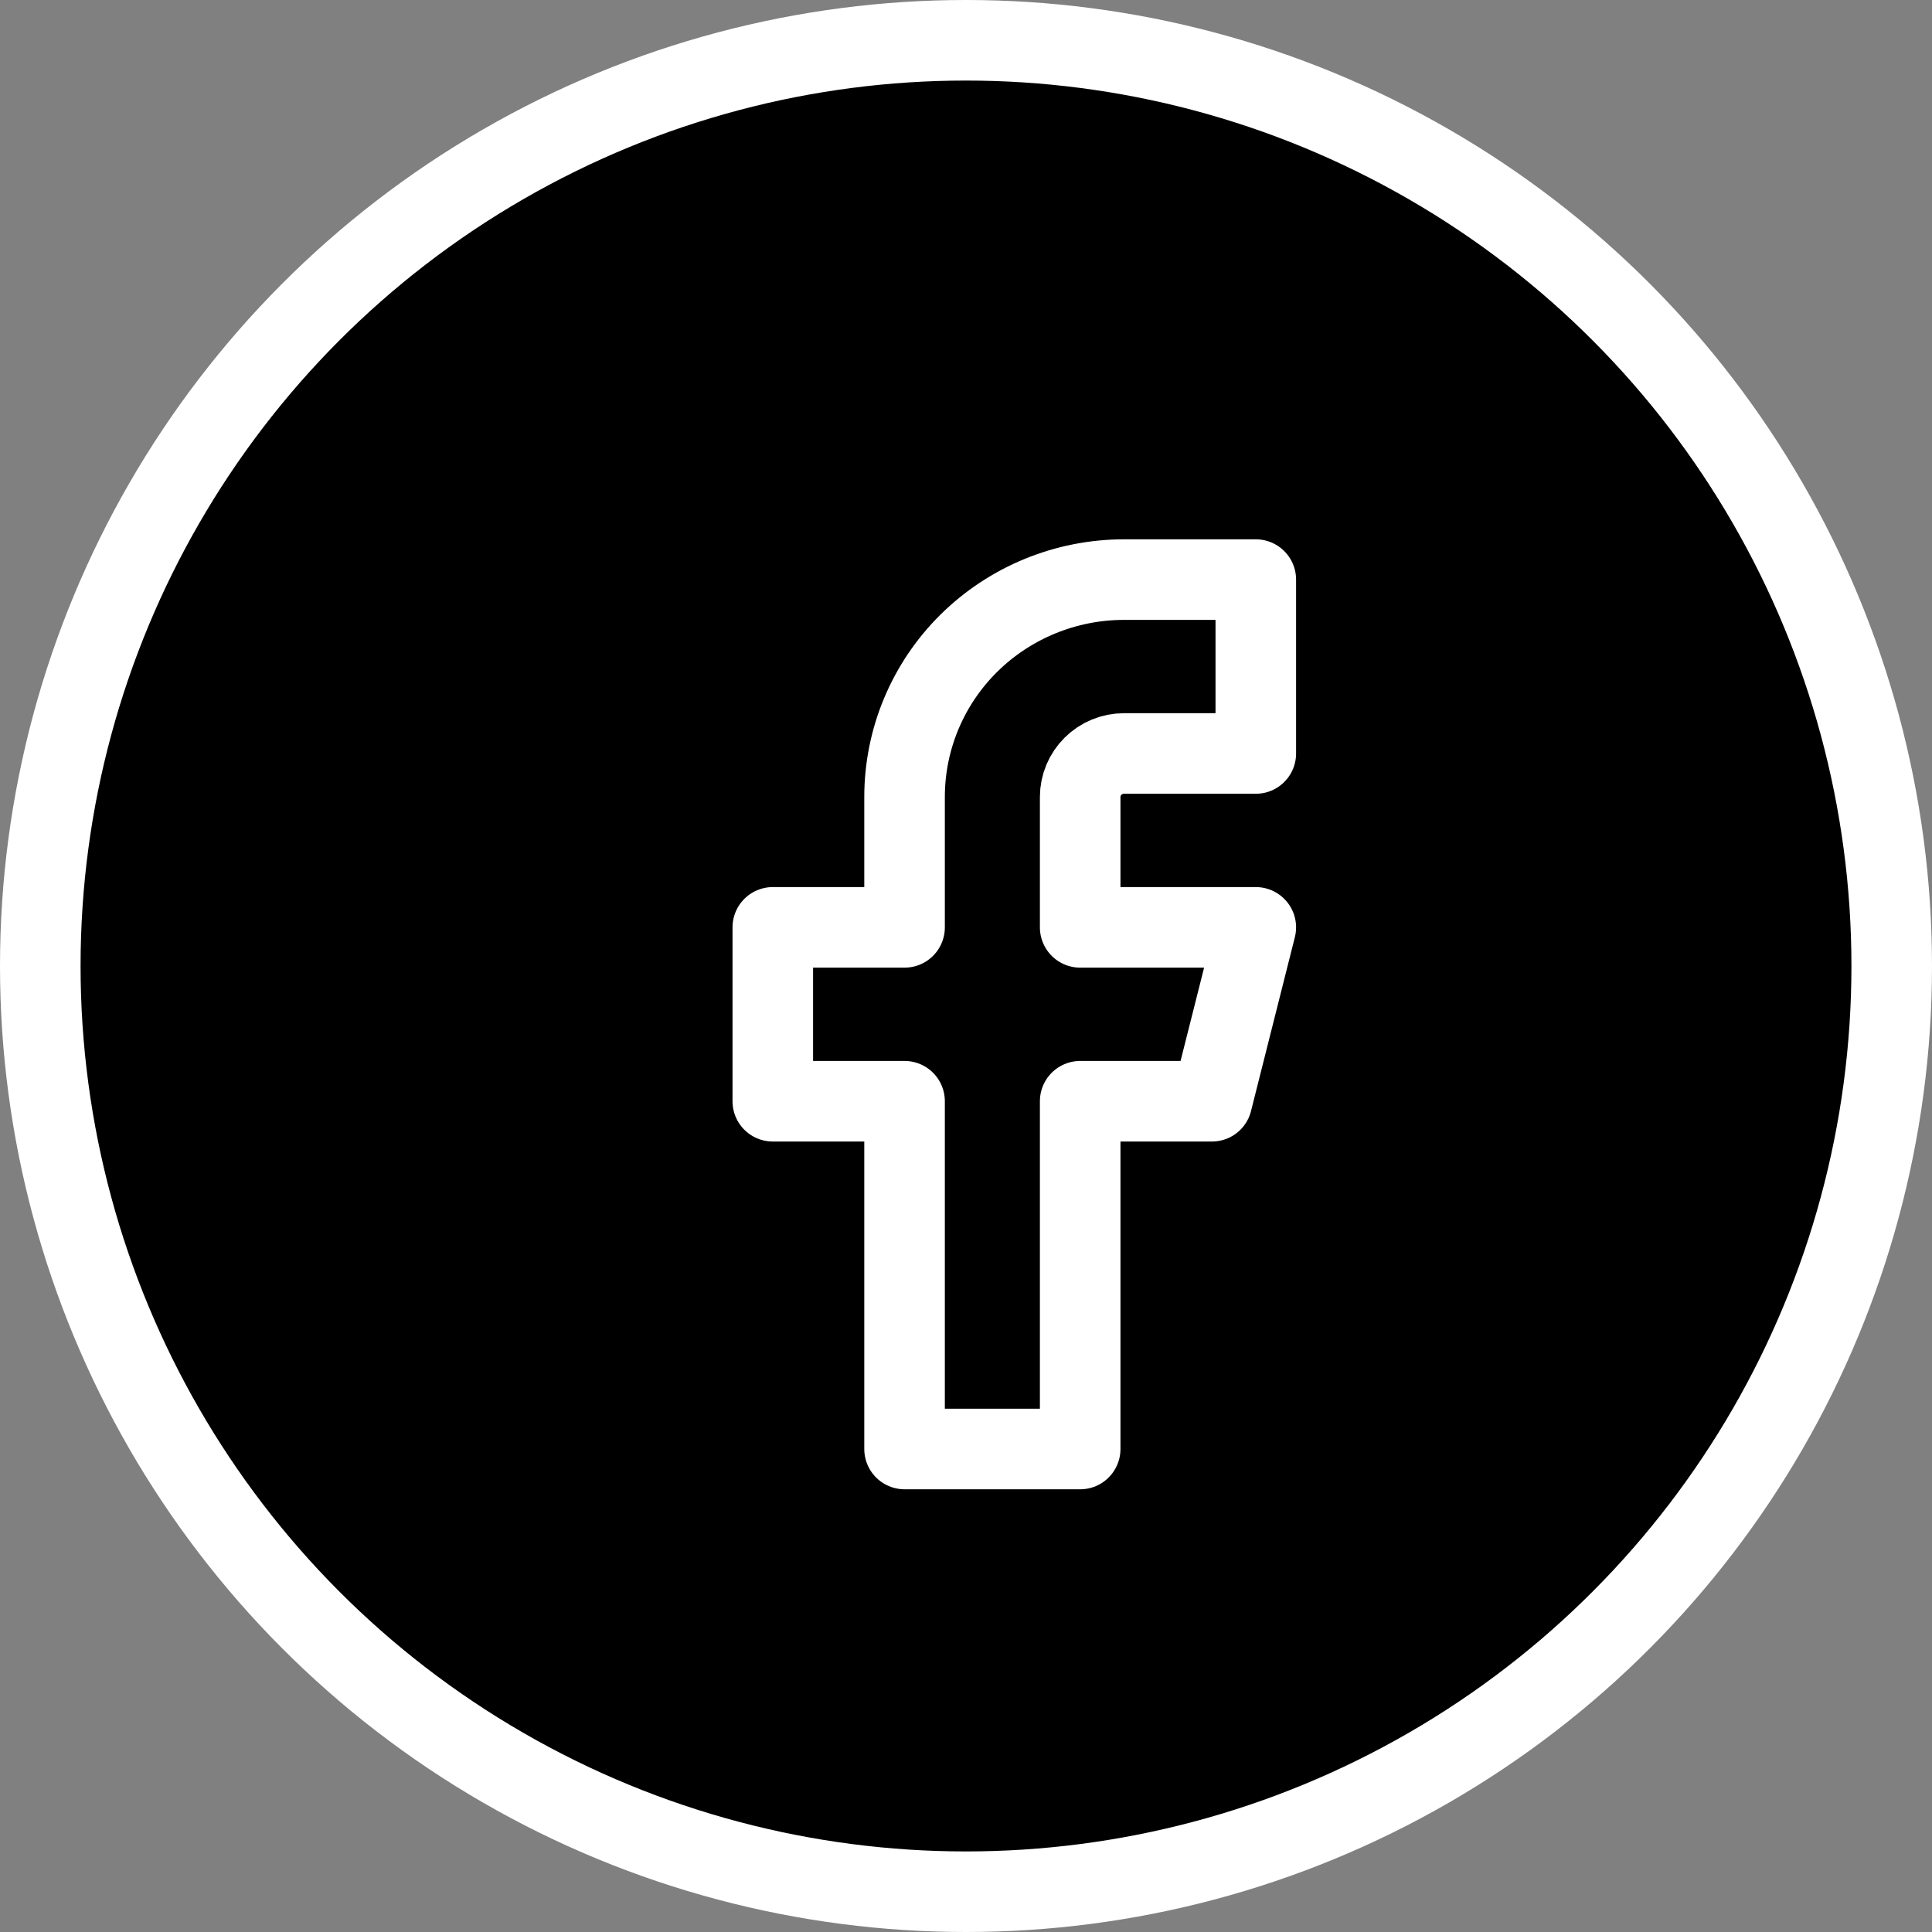 <svg width="20" height="20" viewBox="0 0 20 20" fill="none" xmlns="http://www.w3.org/2000/svg">
<rect x="0" y="0" width="20" height="20" fill="#808080" stroke="none"/>
<circle cx="10" cy="10" r="9.583" fill="black" stroke="white" stroke-width="0.834"/>
<path d="M13 6H11.636C11.034 6 10.456 6.237 10.029 6.659C9.603 7.081 9.364 7.653 9.364 8.25V9.6H8V11.4H9.364V15H11.182V11.4H12.546L13 9.6H11.182V8.25C11.182 8.131 11.23 8.016 11.315 7.932C11.4 7.847 11.516 7.8 11.636 7.8H13V6Z" stroke="white" stroke-width="0.834" stroke-linecap="round" stroke-linejoin="round"/>
</svg>
